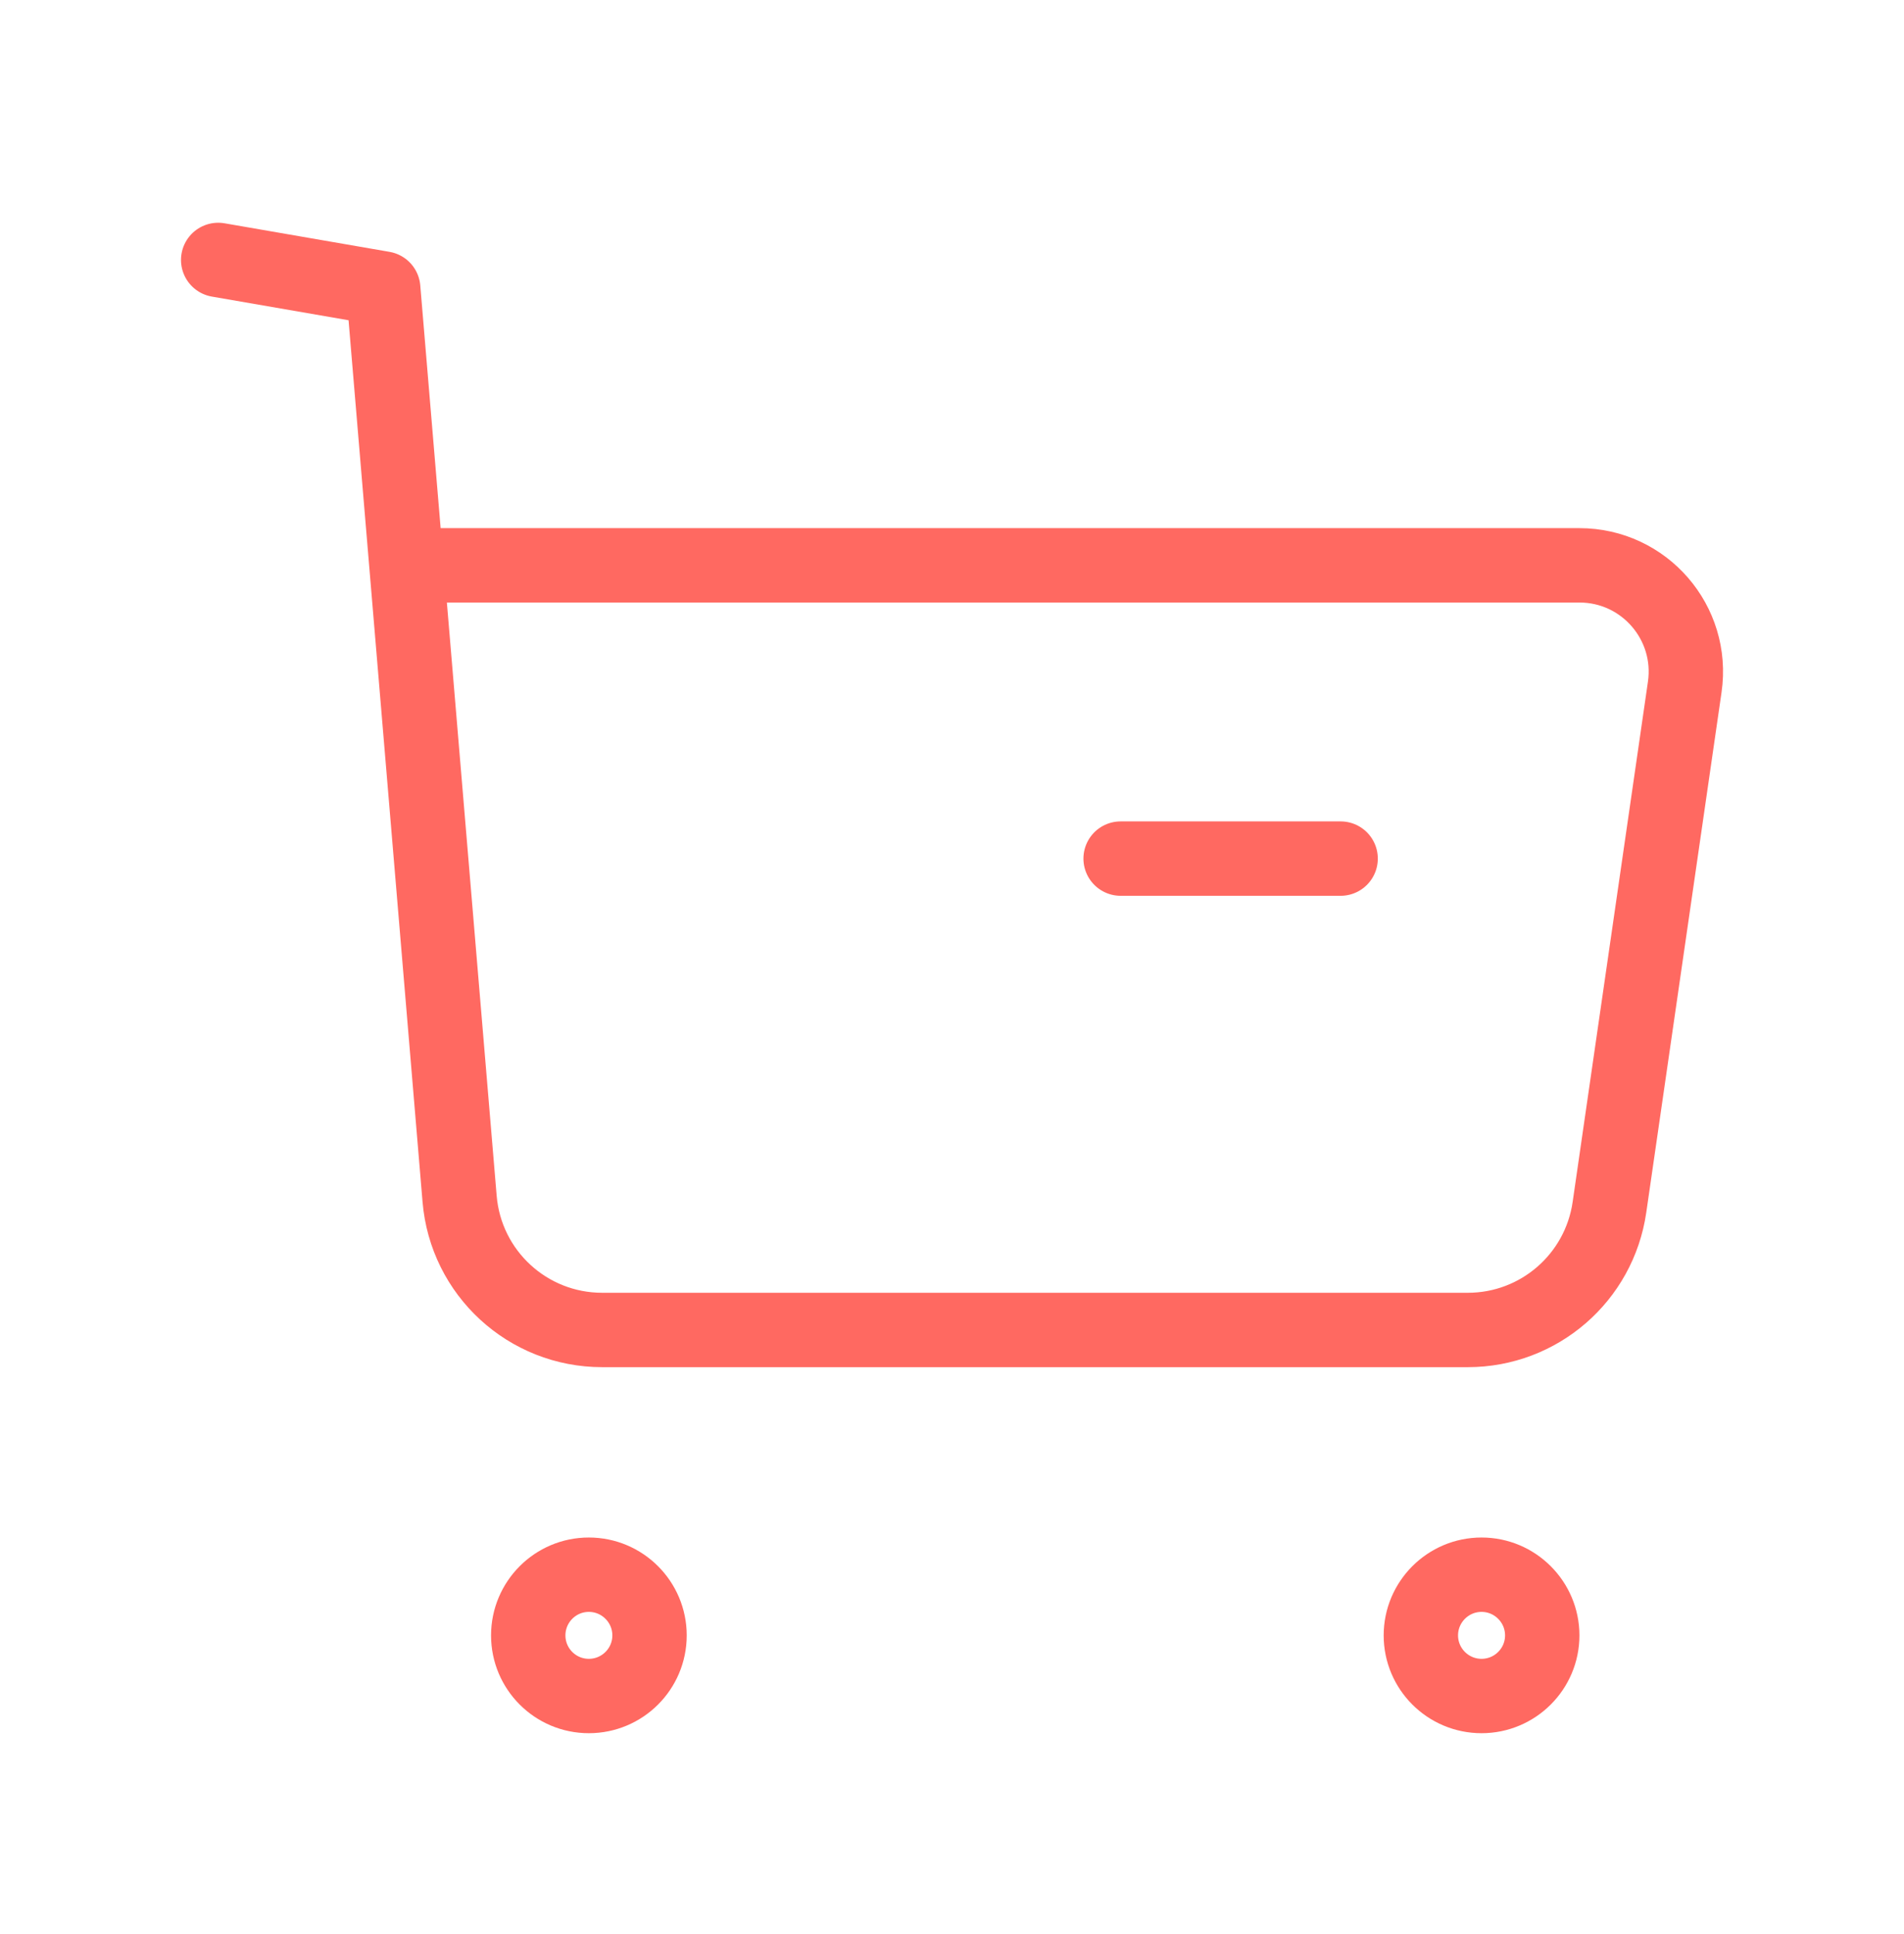 <svg width="64" height="65" viewBox="0 0 64 65" fill="none" xmlns="http://www.w3.org/2000/svg">
<path fill-rule="evenodd" clip-rule="evenodd" d="M19.793 52.923C20.919 52.923 21.833 53.838 21.833 54.963C21.833 56.088 20.919 57 19.793 57C18.668 57 17.756 56.088 17.756 54.963C17.756 53.838 18.668 52.923 19.793 52.923Z" stroke="#FF6961" stroke-width="2.5" stroke-linecap="round" stroke-linejoin="round"/>
<path fill-rule="evenodd" clip-rule="evenodd" d="M49.8 52.923C50.925 52.923 51.84 53.838 51.84 54.963C51.84 56.088 50.925 57 49.8 57C48.674 57 47.76 56.088 47.76 54.963C47.76 53.838 48.674 52.923 49.8 52.923Z" stroke="#FF6961" stroke-width="2.5" stroke-linecap="round" stroke-linejoin="round"/>
<path d="M7.334 8.736L12.881 9.696L15.449 40.29C15.657 42.784 17.739 44.698 20.241 44.698H49.339C51.729 44.698 53.755 42.944 54.099 40.576L56.63 23.088C56.942 20.93 55.27 19 53.091 19H13.771" stroke="#FF6961" stroke-width="2.5" stroke-linecap="round" stroke-linejoin="round"/>
<path d="M37.668 28.856H45.063" stroke="#FF6961" stroke-width="2.5" stroke-linecap="round" stroke-linejoin="round"/>
</svg>
